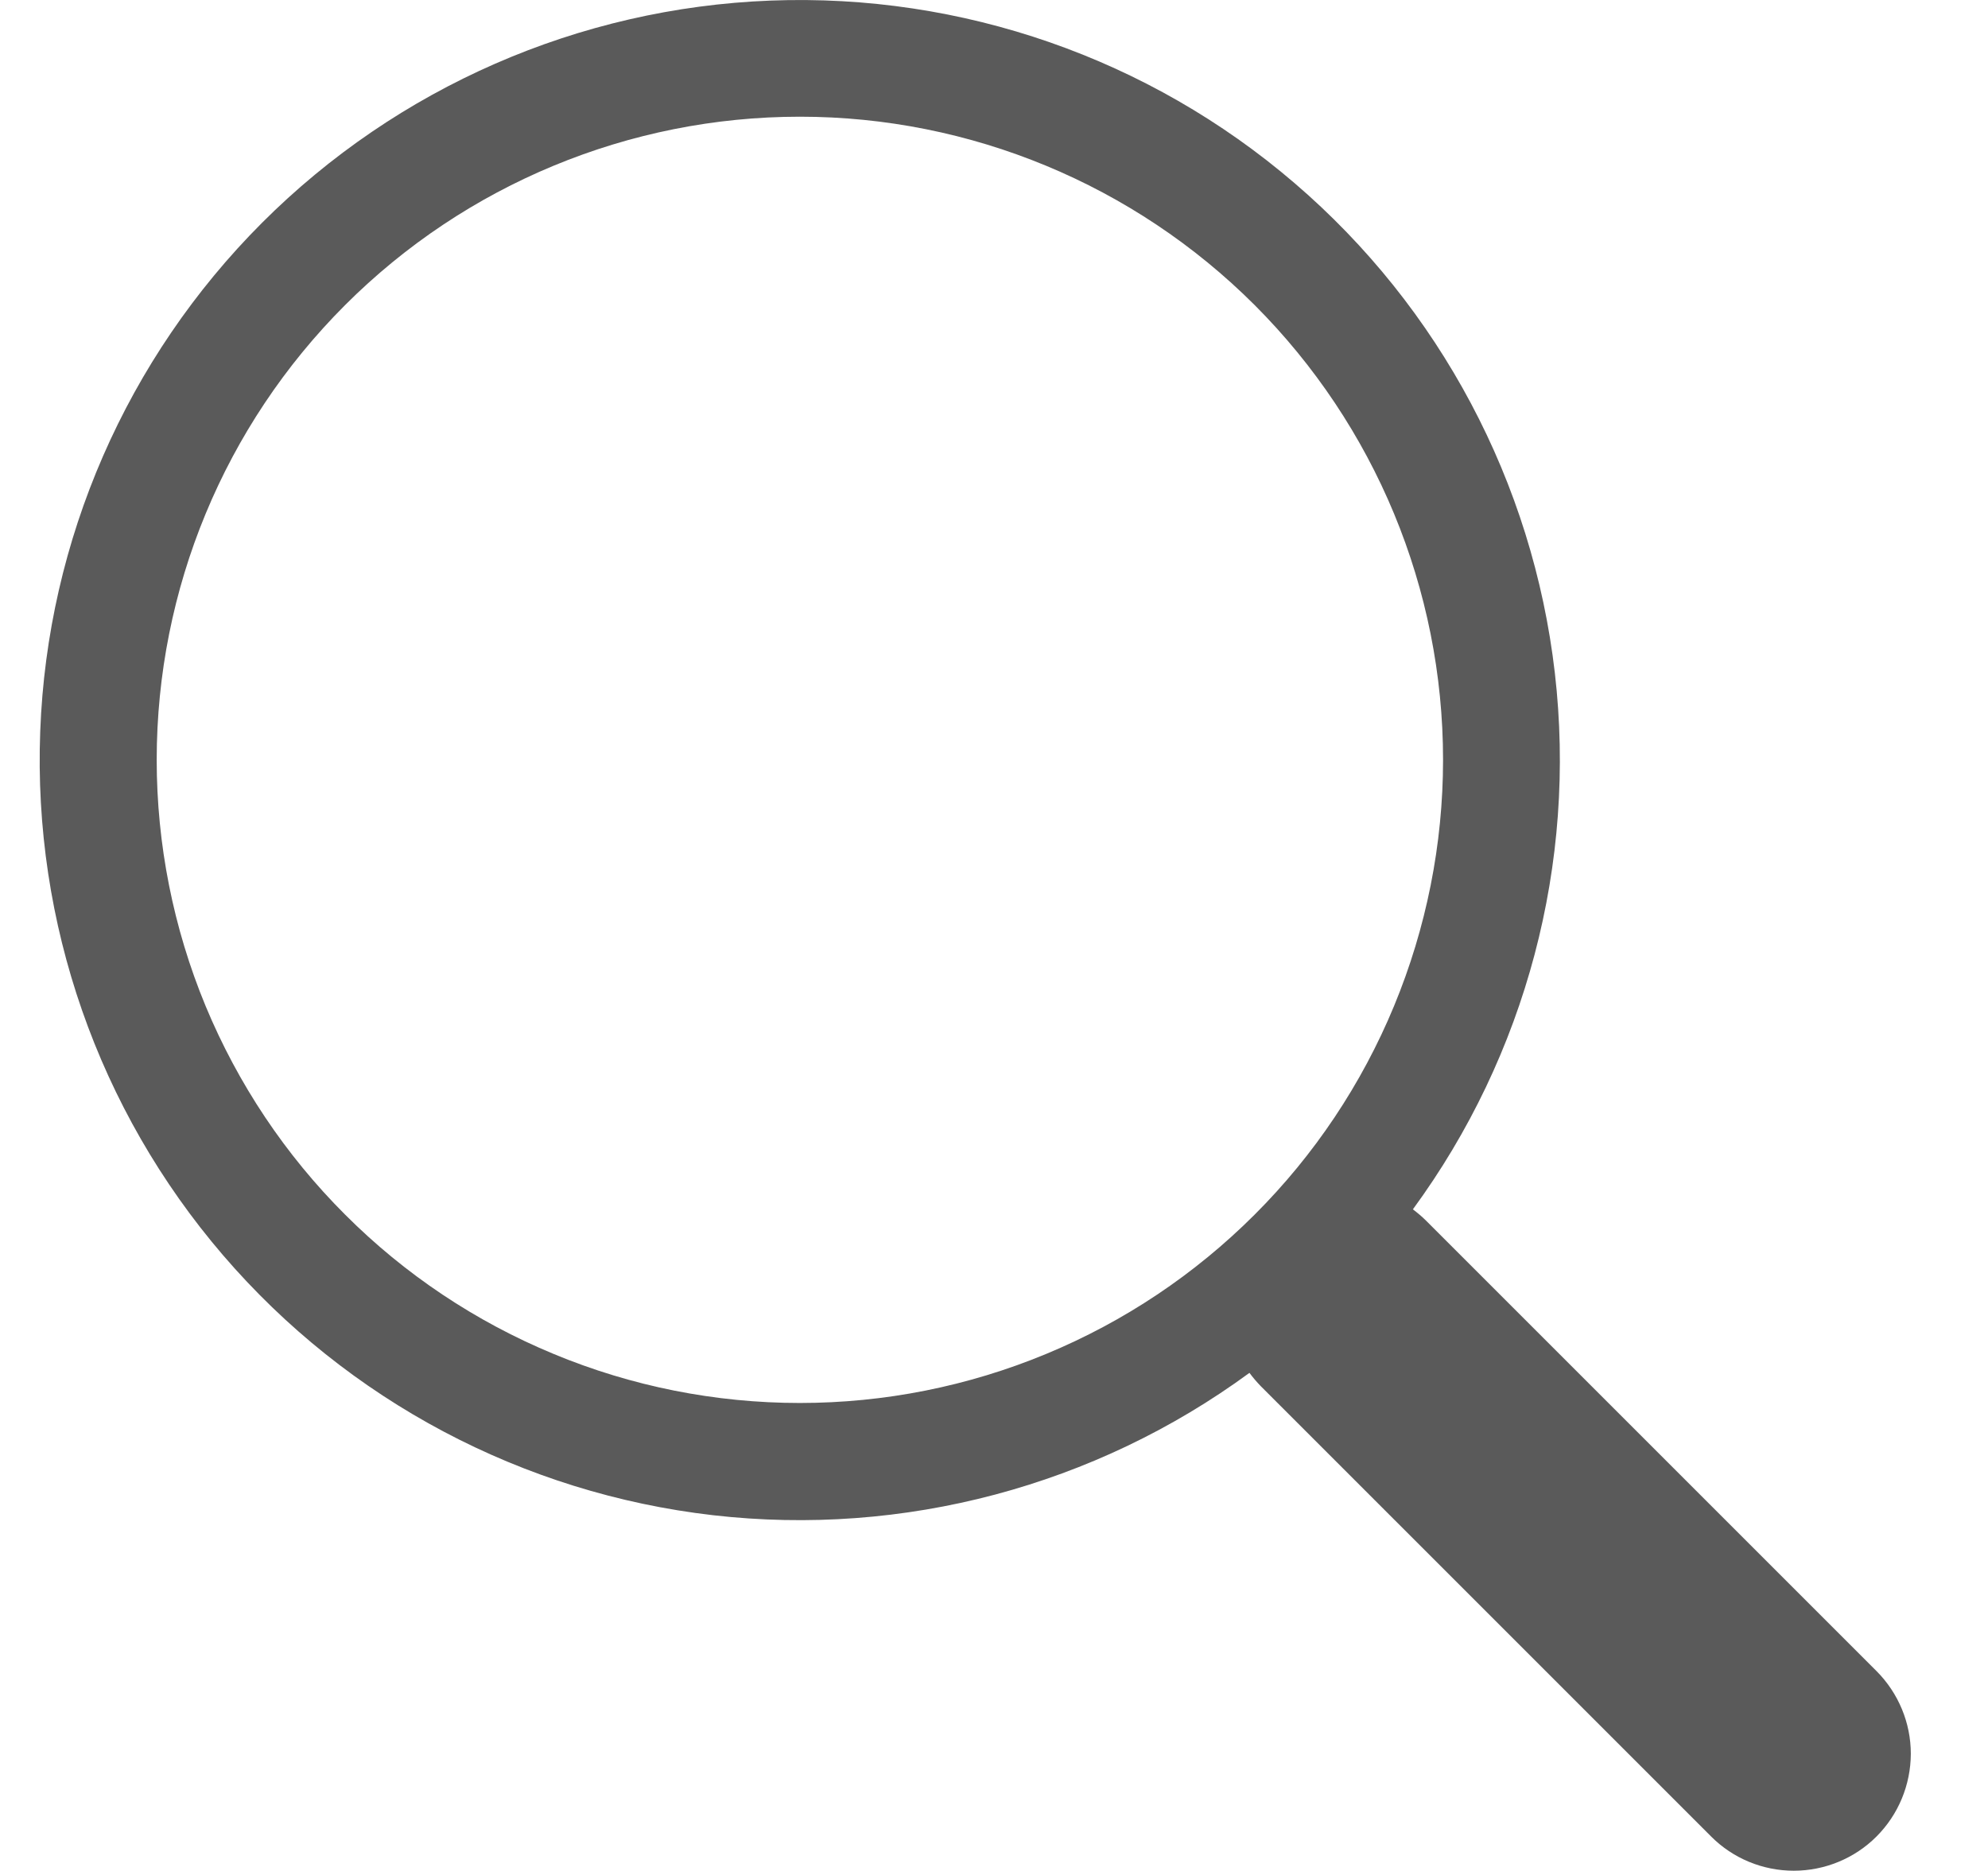 <svg width="17" height="16" viewBox="0 0 17 16" fill="none" xmlns="http://www.w3.org/2000/svg">
<path d="M12.082 10.342C13.05 9.021 13.484 7.383 13.296 5.755C13.108 4.128 12.313 2.631 11.069 1.565C9.826 0.499 8.226 -0.058 6.589 0.005C4.952 0.068 3.399 0.747 2.241 1.905C1.083 3.064 0.405 4.617 0.344 6.254C0.282 7.891 0.84 9.491 1.907 10.734C2.974 11.977 4.471 12.771 6.099 12.958C7.726 13.144 9.364 12.709 10.685 11.74H10.684C10.714 11.78 10.746 11.818 10.782 11.855L14.632 15.705C14.819 15.893 15.074 15.998 15.339 15.998C15.604 15.998 15.859 15.893 16.046 15.706C16.234 15.518 16.339 15.264 16.34 14.998C16.34 14.733 16.234 14.479 16.047 14.291L12.197 10.441C12.161 10.405 12.123 10.373 12.082 10.342ZM12.34 6.498C12.34 7.22 12.197 7.936 11.921 8.603C11.645 9.27 11.24 9.877 10.729 10.387C10.218 10.898 9.612 11.303 8.945 11.579C8.277 11.856 7.562 11.998 6.84 11.998C6.117 11.998 5.402 11.856 4.735 11.579C4.068 11.303 3.461 10.898 2.951 10.387C2.44 9.877 2.035 9.27 1.758 8.603C1.482 7.936 1.34 7.22 1.34 6.498C1.34 5.039 1.919 3.641 2.951 2.609C3.982 1.578 5.381 0.998 6.84 0.998C8.298 0.998 9.697 1.578 10.729 2.609C11.76 3.641 12.34 5.039 12.34 6.498Z" fill="#5A5A5A"/>
</svg>
